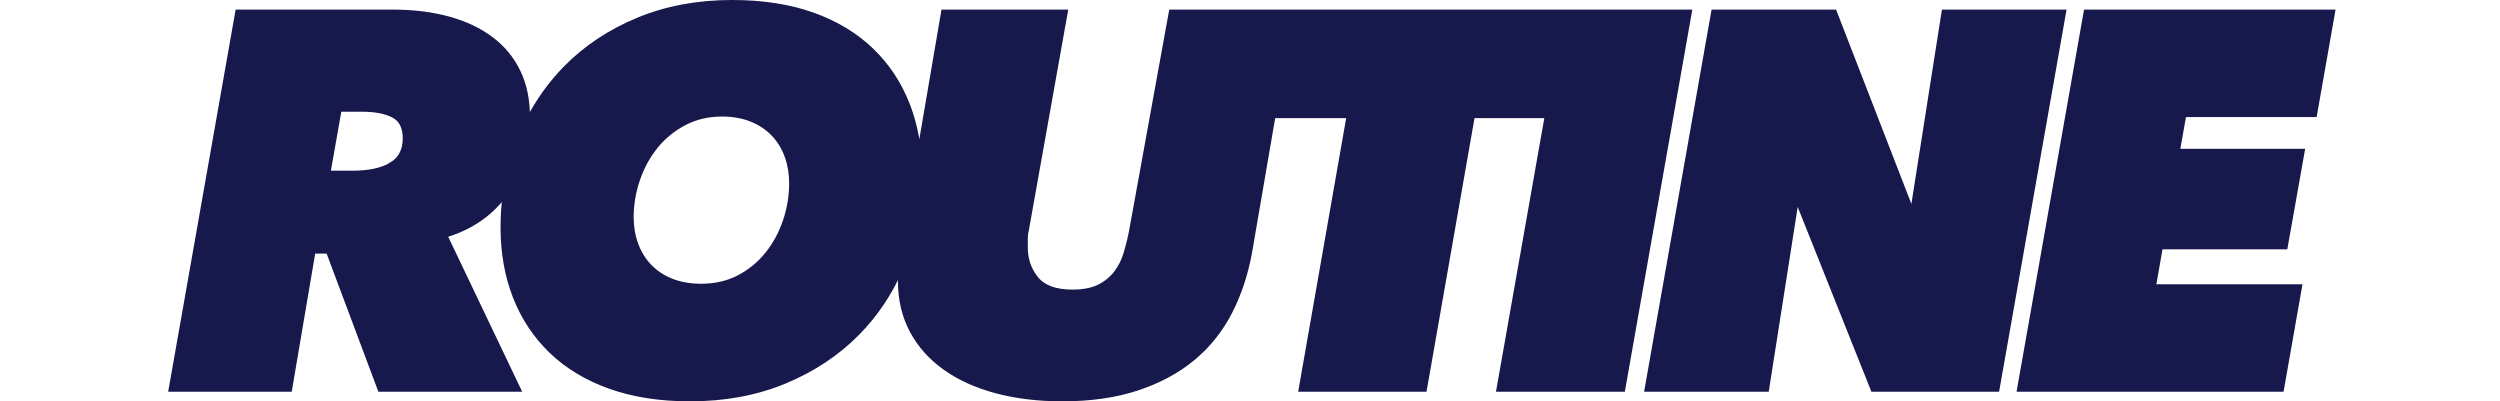 <svg viewBox="0 0 375 60.2" xmlns="http://www.w3.org/2000/svg"><path d="m0 .34h375v57.76h-375z" fill="none"/><g fill="#17194c" stroke="#17194c" stroke-miterlimit="10" stroke-width=".68"><path d="m237.53 1.78h-61.86l-6 33.04c-.21 1.07-.48 2.13-.8 3.2s-.8 2.03-1.44 2.88-1.48 1.55-2.52 2.08-2.39.8-4.04.8c-2.56 0-4.37-.67-5.44-2s-1.6-2.88-1.6-4.64v-1.28c0-.48.05-.93.16-1.36l5.84-32.72h-18.32l-3.66 21.4c-.24-2.67-.81-5.16-1.71-7.48-1.23-3.15-3.03-5.87-5.4-8.16s-5.31-4.07-8.8-5.32-7.53-1.88-12.12-1.88c-5.17 0-9.88.88-14.12 2.64s-7.85 4.16-10.84 7.2c-2.31 2.35-4.22 5.03-5.73 8.02 0-.25.02-.49.02-.74 0-2.51-.47-4.73-1.4-6.68s-2.28-3.59-4.04-4.92-3.89-2.35-6.4-3.04-5.31-1.04-8.4-1.04h-23.28l-10 56.64h17.84l3.52-20.72h2.24l7.76 20.72h20.8l-11.04-23.12c3.79-1.11 6.79-3.15 8.99-6.13-.21 1.61-.32 3.25-.32 4.93 0 3.79.61 7.25 1.84 10.4s3.03 5.87 5.4 8.16 5.31 4.07 8.8 5.32 7.51 1.88 12.04 1.88c5.23 0 9.96-.88 14.2-2.64s7.87-4.16 10.88-7.2c2.77-2.8 4.95-6.05 6.55-9.75-.06.7-.1 1.35-.1 1.91 0 2.77.59 5.25 1.76 7.44s2.83 4.04 4.96 5.56 4.69 2.68 7.68 3.48 6.29 1.2 9.92 1.2c4.21 0 7.95-.53 11.2-1.6s6.04-2.56 8.36-4.48 4.19-4.25 5.6-7 2.41-5.8 3-9.16l3.48-20.24h11.34l-7.2 41.04h18.56l7.2-41.04h11.16l-7.25 41.04h18.64l10-56.64zm-178.86 22.92c-1.39.83-3.31 1.24-5.76 1.24h-3.68l1.68-9.52h3.44c1.97 0 3.53.31 4.68.92s1.72 1.75 1.72 3.4c0 1.81-.69 3.13-2.08 3.96zm59.08 8.52c-.64 1.87-1.55 3.52-2.72 4.96s-2.59 2.59-4.24 3.44-3.52 1.28-5.6 1.28c-1.71 0-3.21-.27-4.52-.8s-2.4-1.27-3.28-2.2-1.55-2.03-2-3.28-.68-2.6-.68-4.04c0-1.92.32-3.81.96-5.68s1.55-3.52 2.72-4.96 2.6-2.6 4.28-3.48 3.56-1.32 5.64-1.32c1.65 0 3.13.27 4.44.8s2.4 1.27 3.28 2.2 1.55 2.03 2 3.28.68 2.6.68 4.04c0 1.97-.32 3.89-.96 5.76z"/><path d="m291.58 1.78-4.64 29.52h-.32l-11.44-29.52h-18.16l-10 56.64h18l4.4-28.08h.32l11.2 28.08h18.64l10-56.64z"/><path d="m347.21 17.22 2.72-15.44h-37.04l-10 56.64h39.36l2.72-15.44h-21.92l1.04-5.92h18.72l2.56-14.4h-18.72l.96-5.44z"/></g></svg>